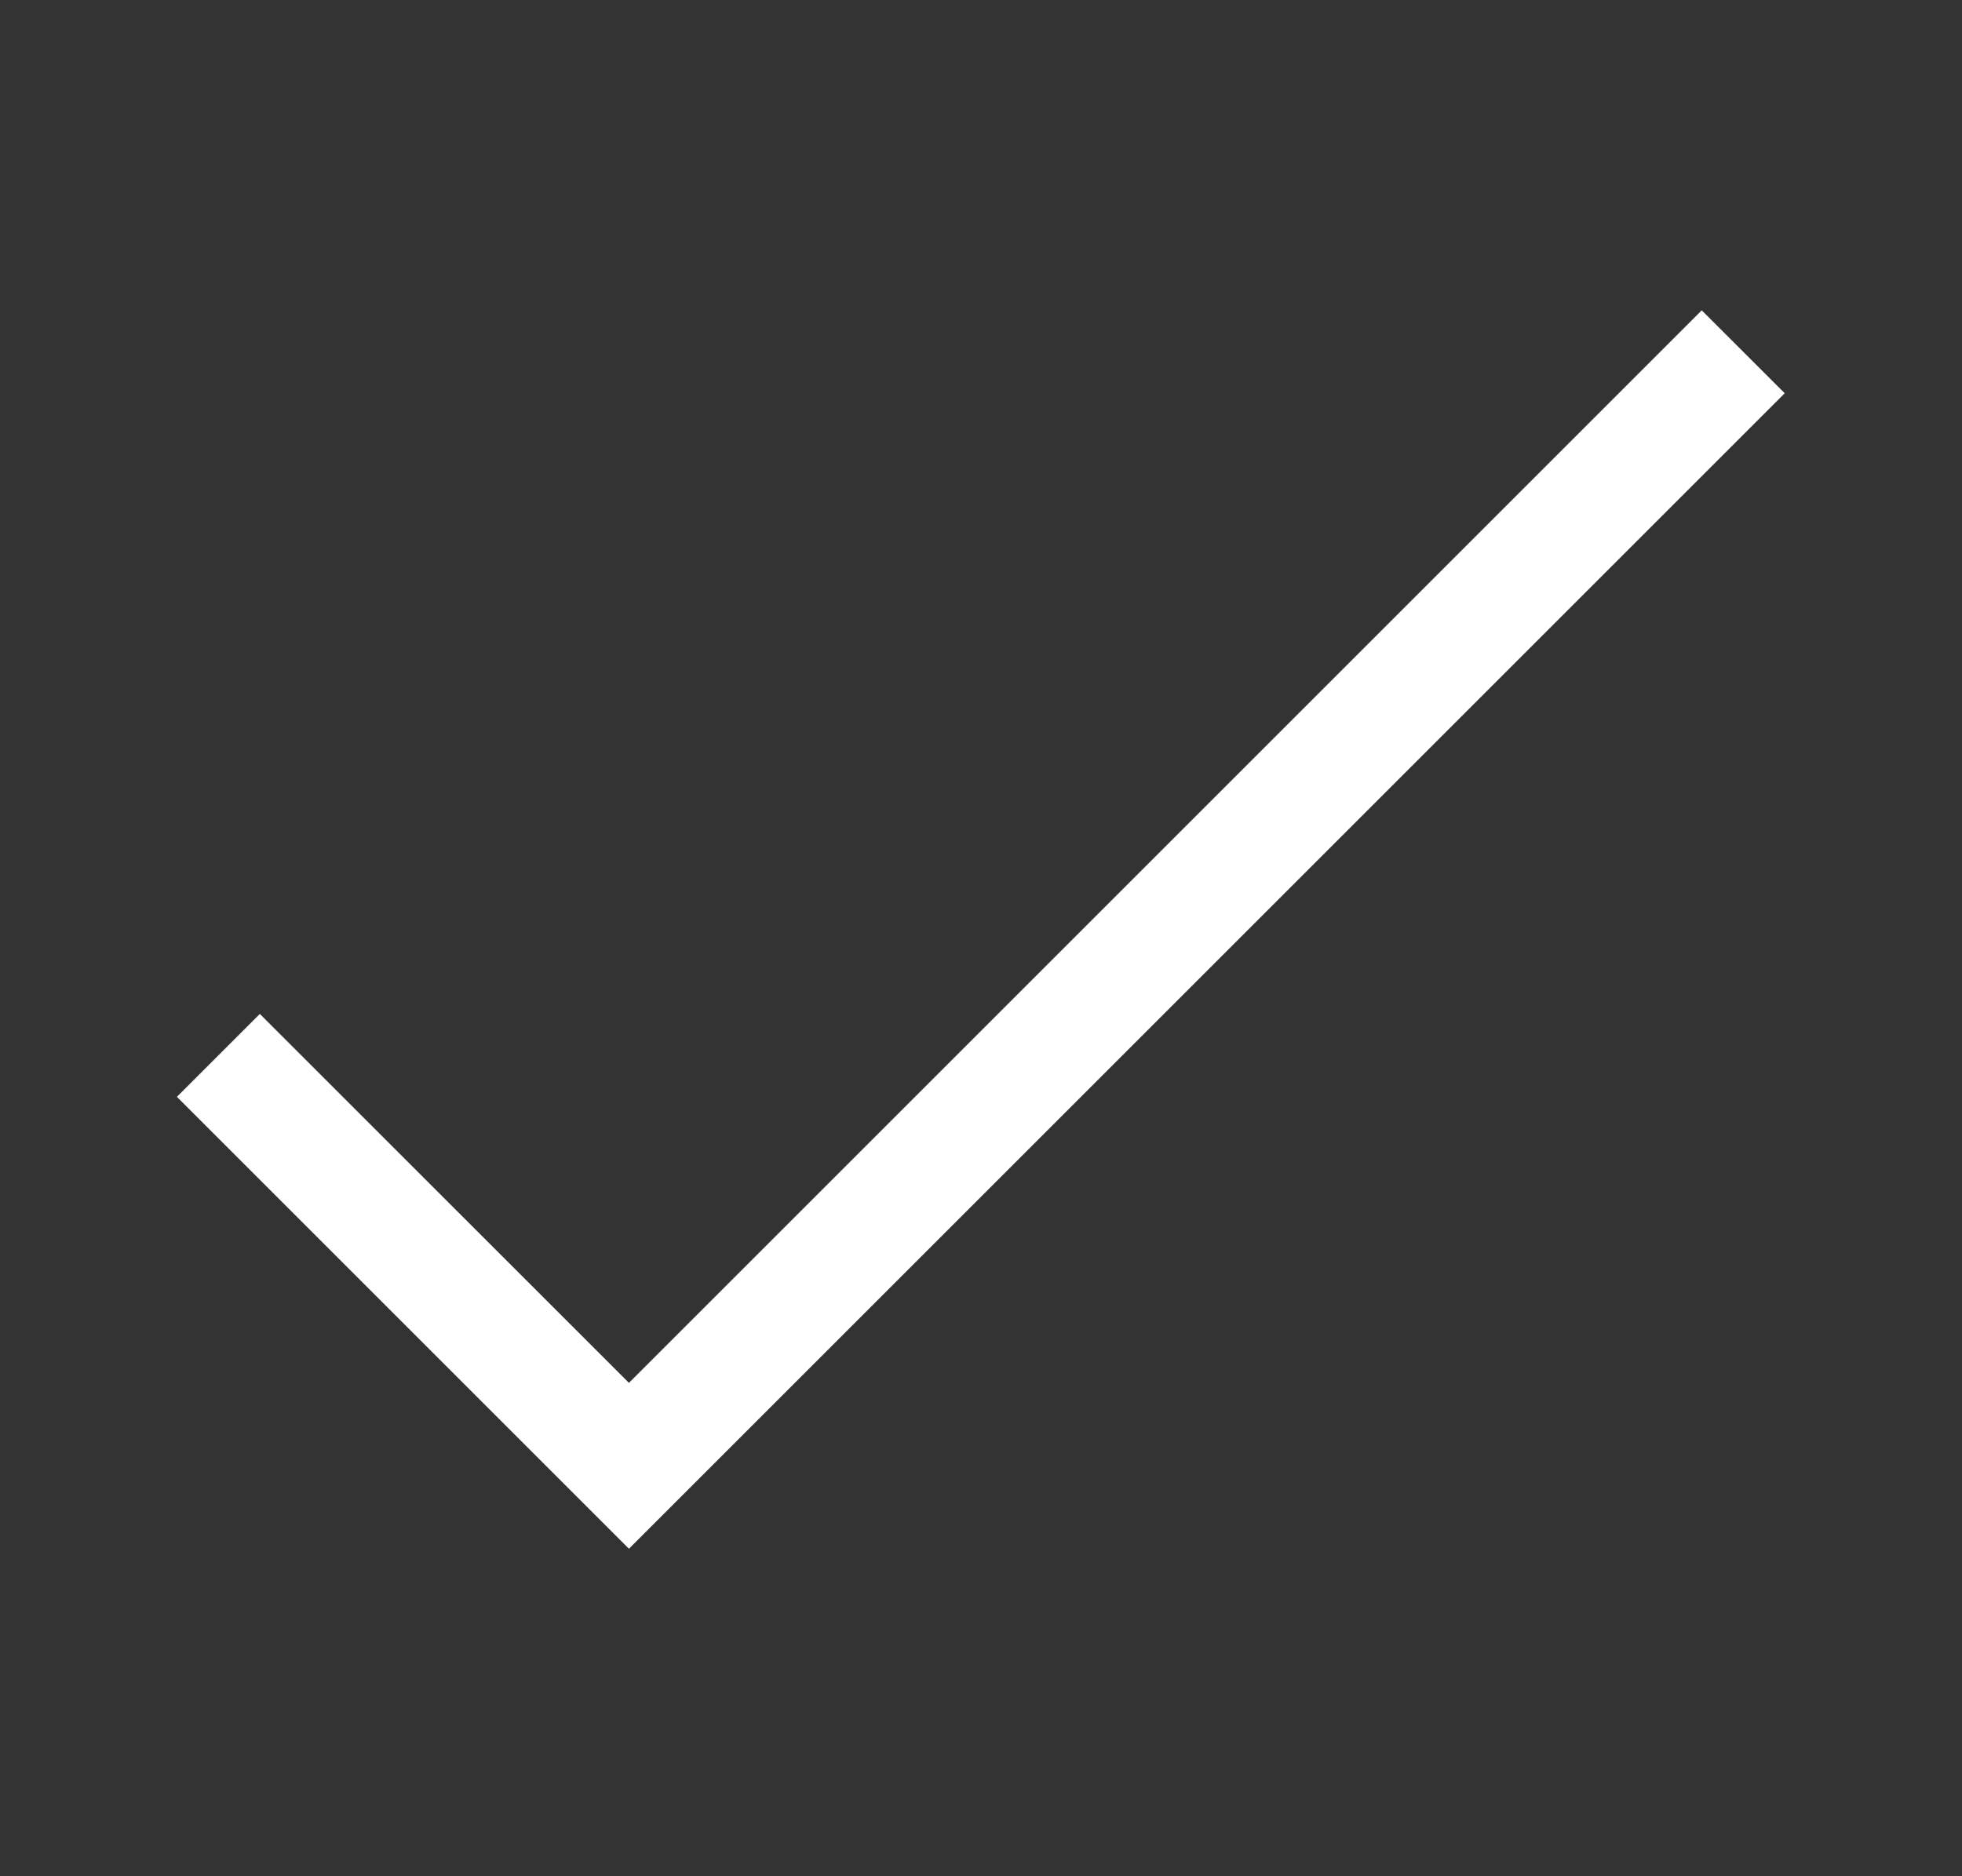 <svg width="23" height="22" viewBox="0 0 23 22" fill="none" xmlns="http://www.w3.org/2000/svg">
<rect x="0" y="0" width="23" height="22" fill="#333333" stroke="none"/>
<path fill-rule="evenodd" clip-rule="evenodd" d="M20.922 4.611L7.373 18.16L2.074 12.861L3.046 11.889L7.373 16.215L19.949 3.639L20.922 4.611Z" fill="white"/>
</svg>
